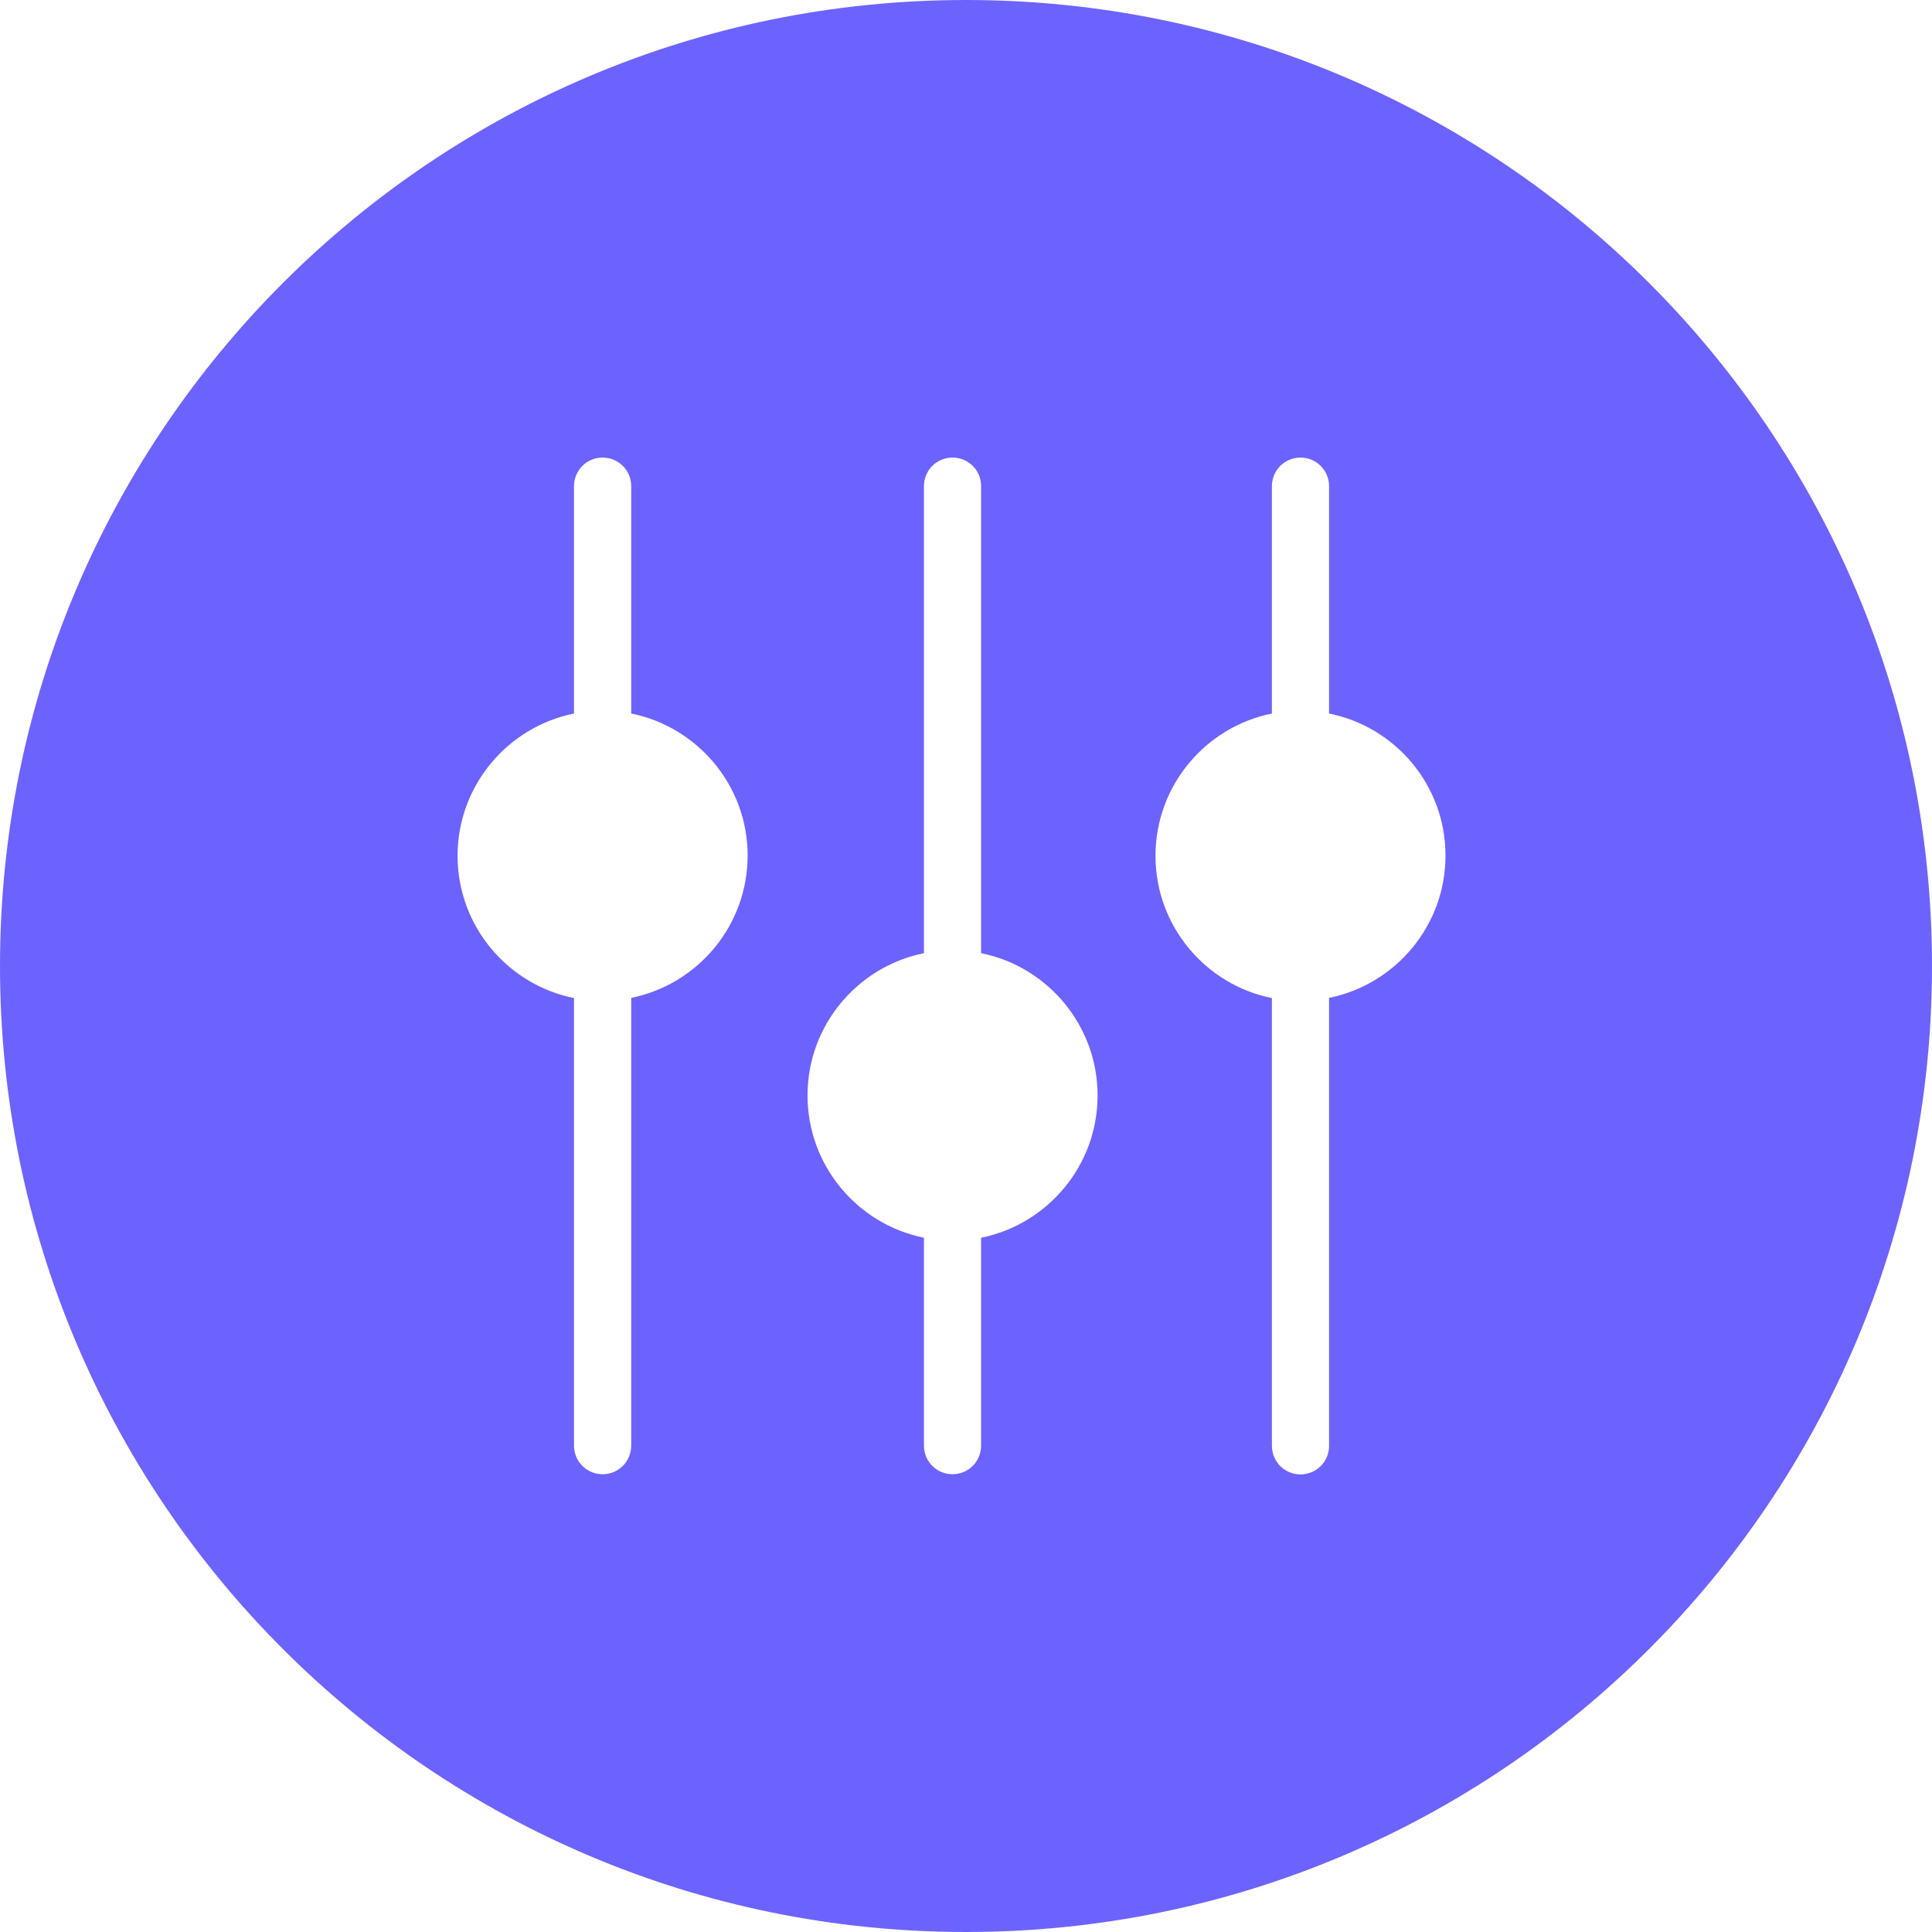 <svg width="38" height="38" viewBox="0 0 38 38" fill="none" xmlns="http://www.w3.org/2000/svg">
<path fill-rule="evenodd" clip-rule="evenodd" d="M0 19C0 8.507 8.507 0 19 0C29.493 0 38 8.507 38 19C38 29.493 29.493 38 19 38C8.507 38 0 29.493 0 19ZM12.415 14.034V9.562C12.415 9.25 12.165 9 11.852 9C11.54 9 11.29 9.25 11.29 9.562V14.034C9.987 14.297 9 15.45 9 16.833C9 18.215 9.987 19.369 11.29 19.631V28.434C11.29 28.746 11.54 28.996 11.852 28.996C12.165 28.996 12.415 28.746 12.415 28.434V19.627C13.718 19.364 14.705 18.211 14.705 16.828C14.705 15.446 13.718 14.297 12.415 14.034ZM19.297 18.748V9.562C19.297 9.25 19.047 9 18.735 9C18.423 9 18.173 9.25 18.173 9.562V18.748C16.87 19.01 15.883 20.164 15.883 21.546C15.883 22.929 16.87 24.082 18.173 24.345V28.434C18.173 28.746 18.423 28.996 18.735 28.996C19.047 28.996 19.297 28.746 19.297 28.434V24.345C20.601 24.082 21.588 22.929 21.588 21.546C21.588 20.168 20.605 19.01 19.297 18.748ZM26.141 9.562V14.034C27.449 14.297 28.431 15.446 28.431 16.828C28.431 18.211 27.444 19.364 26.141 19.627V28.438C26.141 28.75 25.891 29 25.579 29C25.267 29 25.017 28.75 25.017 28.438V19.631C23.713 19.369 22.727 18.215 22.727 16.833C22.727 15.45 23.713 14.297 25.017 14.034V9.562C25.017 9.25 25.267 9 25.579 9C25.891 9 26.141 9.25 26.141 9.562Z" fill="#6C63FF"/>
</svg>
